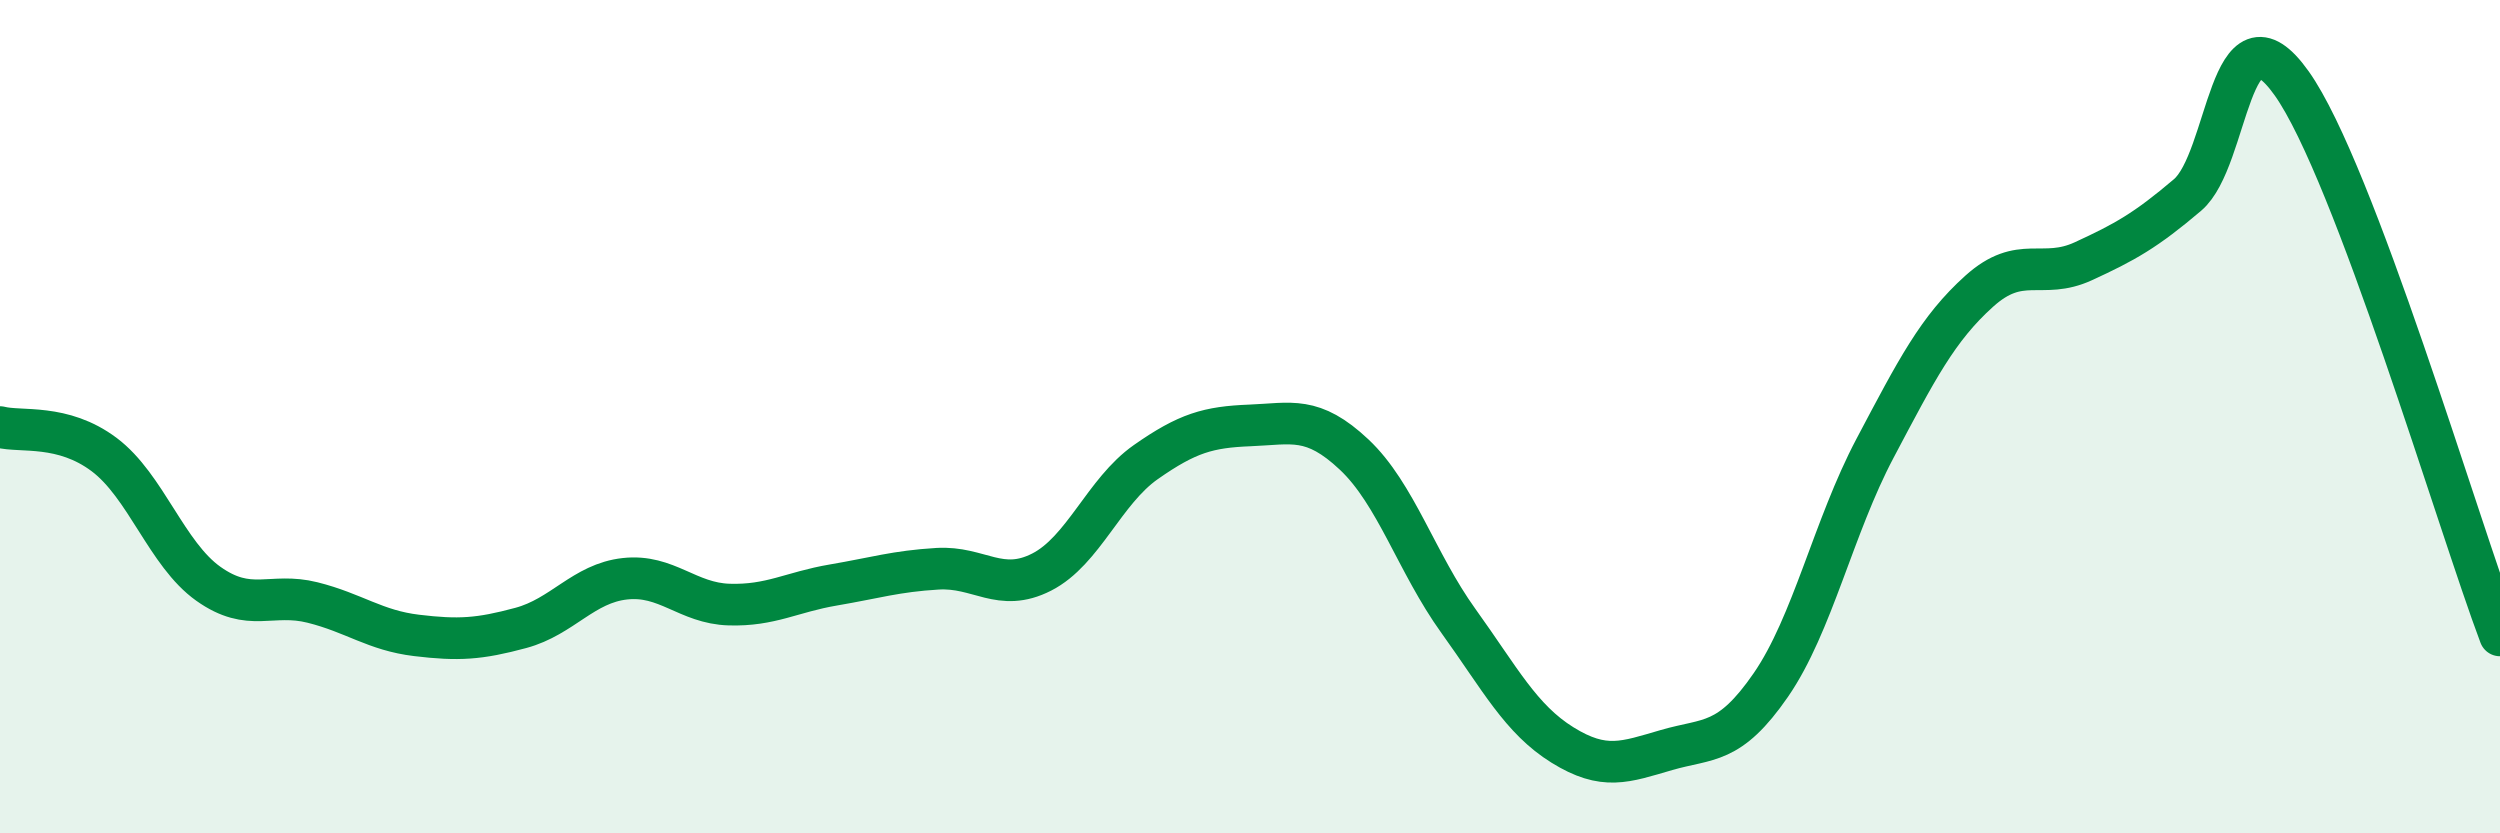
    <svg width="60" height="20" viewBox="0 0 60 20" xmlns="http://www.w3.org/2000/svg">
      <path
        d="M 0,10.25 C 0.5,10.38 1.5,10.16 2.5,10.91 C 3.5,11.66 4,13.3 5,14.01 C 6,14.72 6.5,14.21 7.5,14.46 C 8.5,14.71 9,15.13 10,15.25 C 11,15.37 11.5,15.34 12.5,15.07 C 13.5,14.8 14,14 15,13.89 C 16,13.78 16.5,14.48 17.5,14.51 C 18.5,14.54 19,14.21 20,14.04 C 21,13.87 21.5,13.71 22.5,13.65 C 23.5,13.59 24,14.24 25,13.73 C 26,13.22 26.5,11.79 27.5,11.09 C 28.5,10.39 29,10.25 30,10.21 C 31,10.17 31.5,9.97 32.5,10.91 C 33.5,11.85 34,13.51 35,14.9 C 36,16.29 36.5,17.26 37.5,17.88 C 38.5,18.5 39,18.29 40,18 C 41,17.71 41.5,17.89 42.5,16.44 C 43.5,14.99 44,12.65 45,10.76 C 46,8.87 46.5,7.89 47.5,6.99 C 48.5,6.09 49,6.73 50,6.27 C 51,5.81 51.5,5.53 52.5,4.68 C 53.5,3.83 53.5,-0.11 55,2 C 56.5,4.11 59,12.6 60,15.25L60 20L0 20Z"
        fill="#008740"
        opacity="0.1"
        stroke-linecap="round"
        stroke-linejoin="round"
      />
      <path
        d="M 0,10.25 C 0.5,10.38 1.5,10.16 2.5,10.91 C 3.5,11.66 4,13.3 5,14.01 C 6,14.72 6.5,14.21 7.5,14.46 C 8.5,14.71 9,15.13 10,15.25 C 11,15.37 11.5,15.34 12.5,15.07 C 13.5,14.8 14,14 15,13.89 C 16,13.78 16.5,14.48 17.5,14.51 C 18.5,14.54 19,14.21 20,14.04 C 21,13.87 21.5,13.71 22.5,13.65 C 23.5,13.59 24,14.24 25,13.73 C 26,13.22 26.5,11.79 27.5,11.09 C 28.5,10.39 29,10.25 30,10.21 C 31,10.17 31.5,9.97 32.5,10.91 C 33.5,11.85 34,13.51 35,14.9 C 36,16.29 36.5,17.26 37.5,17.88 C 38.5,18.5 39,18.29 40,18 C 41,17.71 41.5,17.89 42.5,16.44 C 43.5,14.99 44,12.65 45,10.76 C 46,8.87 46.5,7.89 47.5,6.99 C 48.5,6.09 49,6.73 50,6.27 C 51,5.81 51.5,5.53 52.5,4.68 C 53.5,3.83 53.5,-0.11 55,2 C 56.5,4.11 59,12.6 60,15.25"
        stroke="#008740"
        stroke-width="1"
        fill="none"
        stroke-linecap="round"
        stroke-linejoin="round"
      />
    </svg>
  